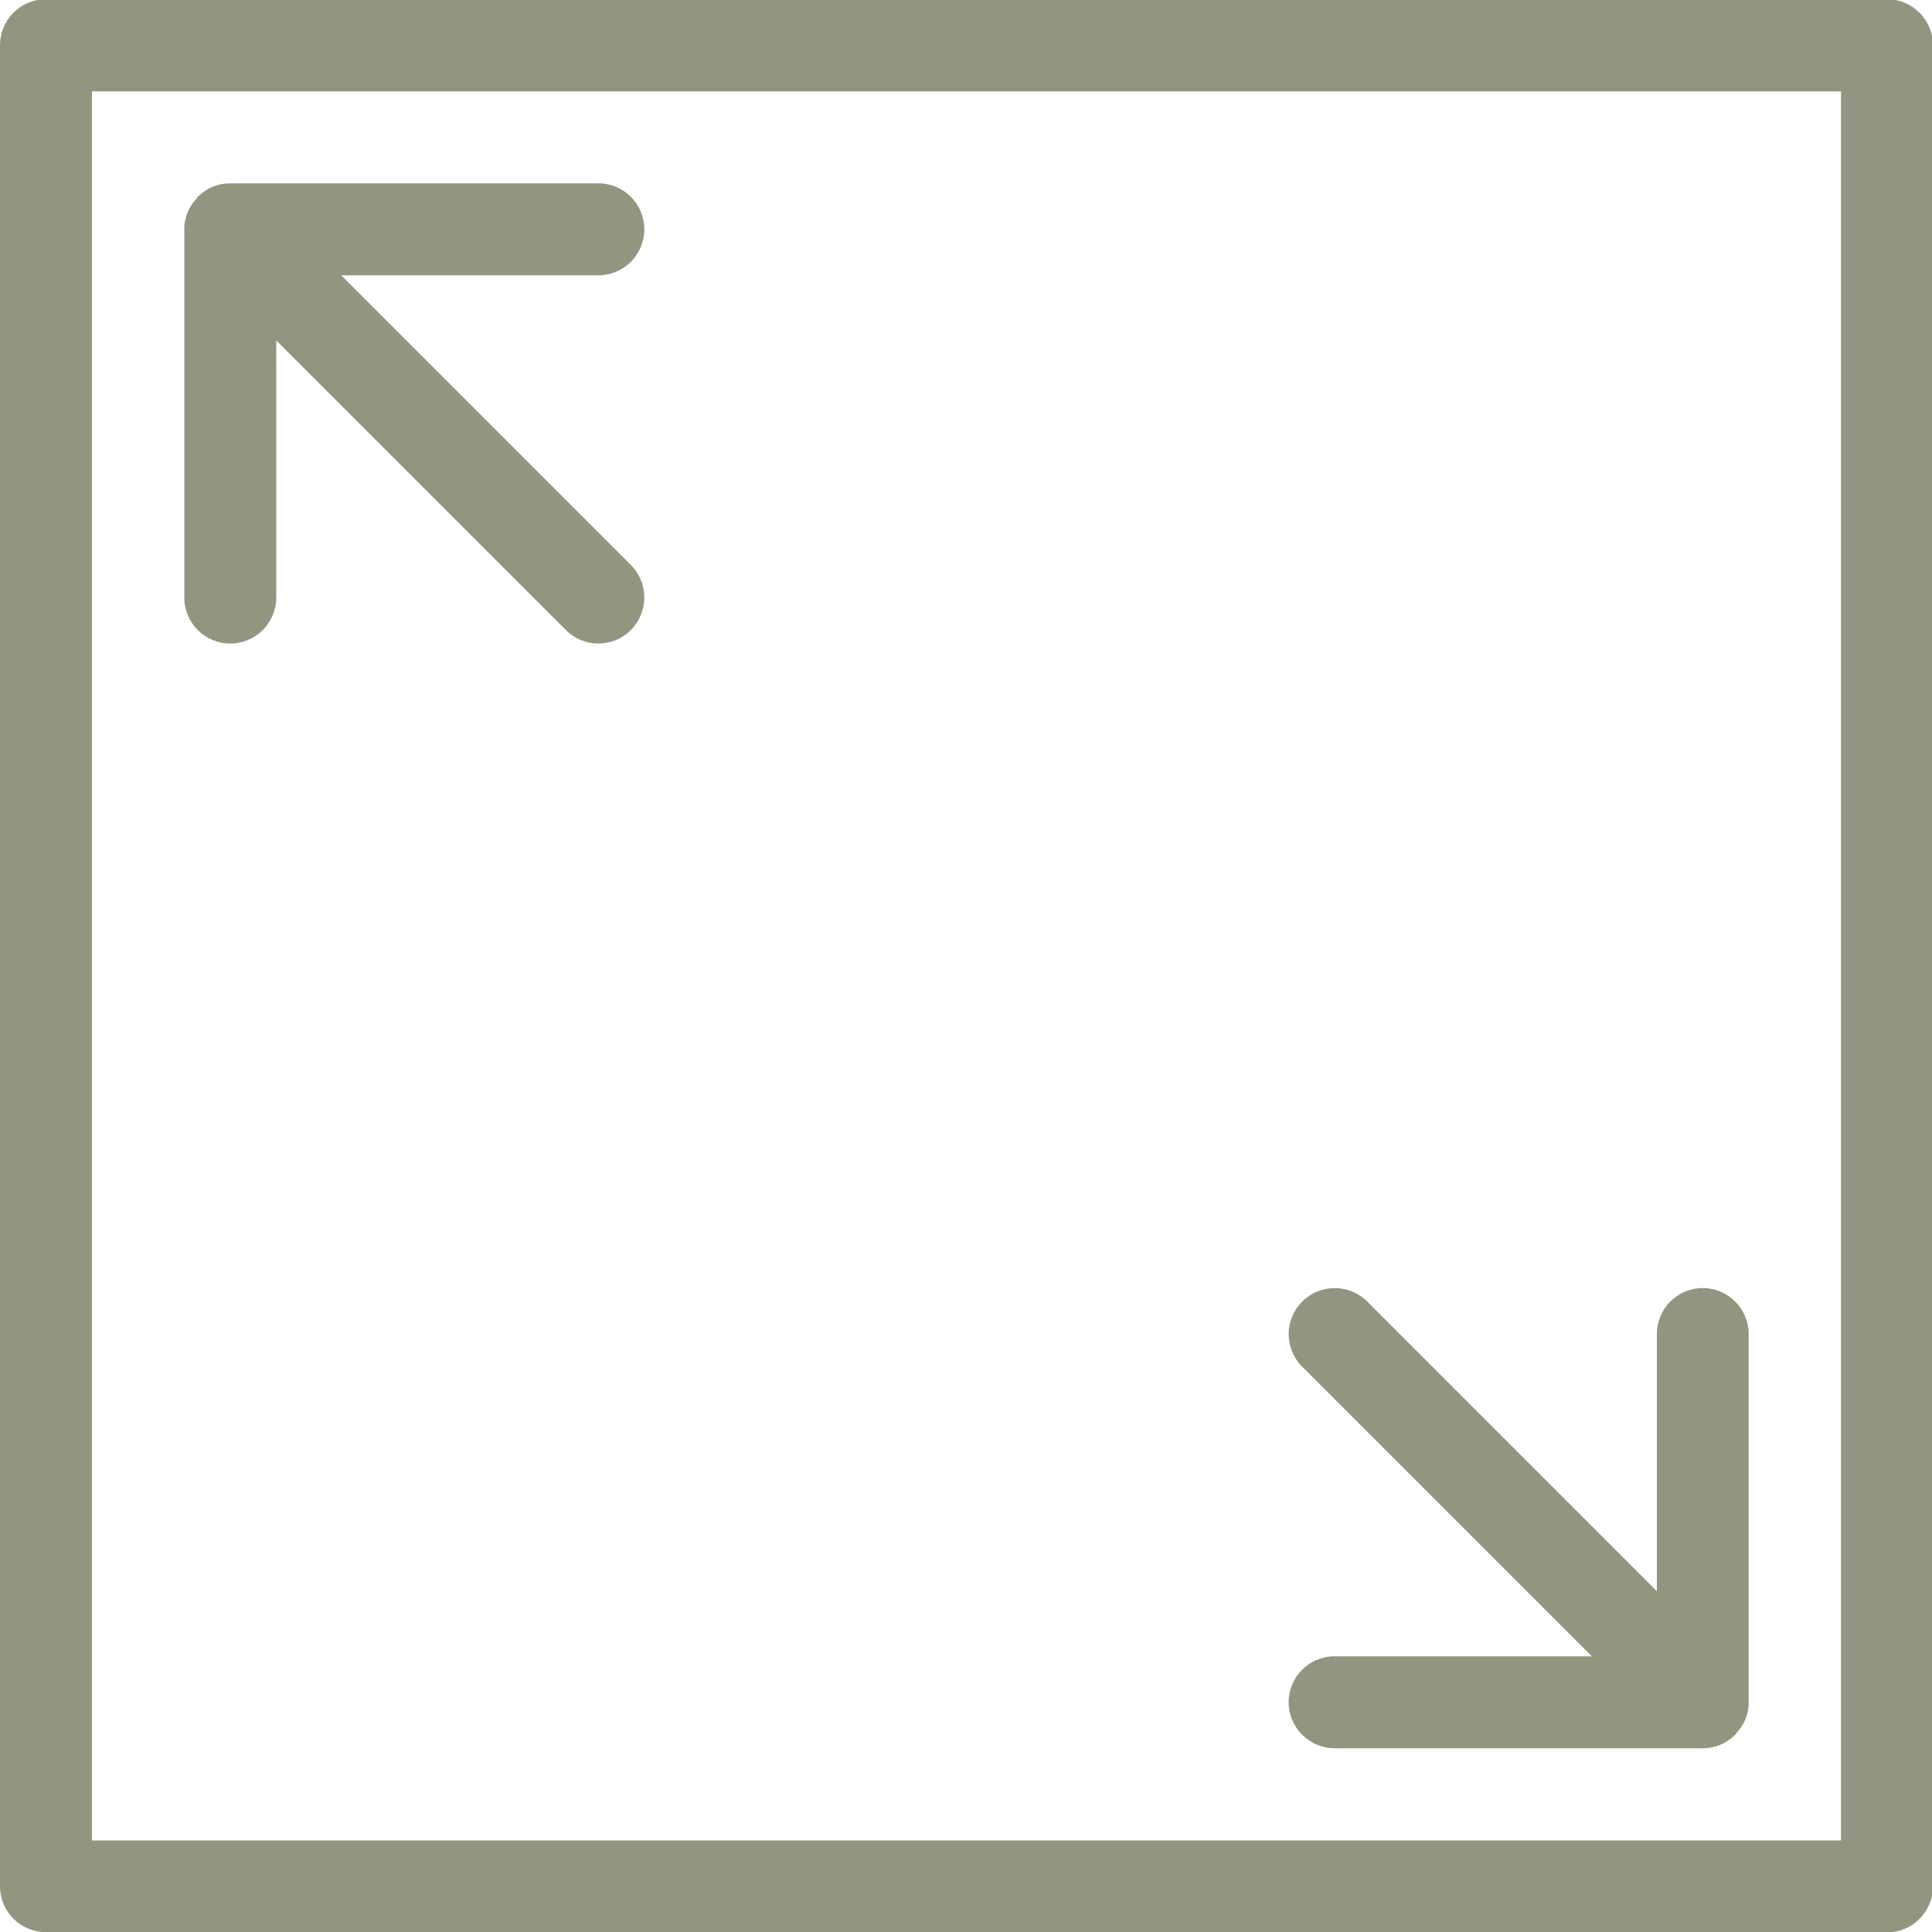 <svg width="75" height="75" viewBox="0 0 75 75" fill="none" xmlns="http://www.w3.org/2000/svg">
<g clip-path="url(#clip0_2018_5924)">
<path d="M1.785 75.015H73.252C74.243 75.015 75.037 74.213 75.037 73.23V1.755C75.037 0.765 74.235 -0.03 73.252 -0.03H1.785C0.795 -0.03 0 0.772 0 1.755V73.222C0 74.213 0.802 75.007 1.785 75.007V75.015ZM3.57 3.547H71.468V71.445H3.57V3.547Z" fill="#747C61" fill-opacity="0.8"/>
<path d="M25.012 8.902C25.012 7.912 24.21 7.117 23.227 7.117H8.932C8.7 7.117 8.467 7.162 8.25 7.252C8.047 7.335 7.868 7.462 7.71 7.612C7.695 7.627 7.68 7.627 7.673 7.642C7.65 7.665 7.643 7.687 7.628 7.71C7.492 7.86 7.372 8.025 7.29 8.22C7.2 8.437 7.148 8.677 7.155 8.91V23.197C7.155 24.187 7.958 24.982 8.94 24.982C9.922 24.982 10.725 24.18 10.725 23.197V13.215L21.968 24.457C22.32 24.81 22.77 24.982 23.227 24.982C23.685 24.982 24.142 24.81 24.488 24.457C25.185 23.76 25.185 22.627 24.488 21.93L13.245 10.687H23.227C24.218 10.687 25.012 9.885 25.012 8.902ZM66.105 50.002C65.115 50.002 64.32 50.805 64.32 51.787V61.77L53.078 50.527C52.38 49.83 51.248 49.83 50.55 50.527C49.852 51.225 49.852 52.357 50.55 53.055L61.792 64.297H51.81C50.82 64.297 50.025 65.1 50.025 66.082C50.025 67.065 50.828 67.867 51.81 67.867H66.105C66.338 67.867 66.57 67.822 66.787 67.732C66.99 67.65 67.17 67.522 67.328 67.372C67.343 67.357 67.358 67.357 67.365 67.342C67.388 67.32 67.395 67.297 67.41 67.275C67.545 67.125 67.665 66.96 67.748 66.765C67.838 66.547 67.89 66.307 67.882 66.075V51.787C67.882 50.797 67.08 50.002 66.097 50.002H66.105Z" fill="#747C61" fill-opacity="0.8"/>
</g>
<defs>
<clipPath id="clip0_2018_5924">
<rect width="75" height="75" fill="white"/>
</clipPath>
</defs>
</svg>
